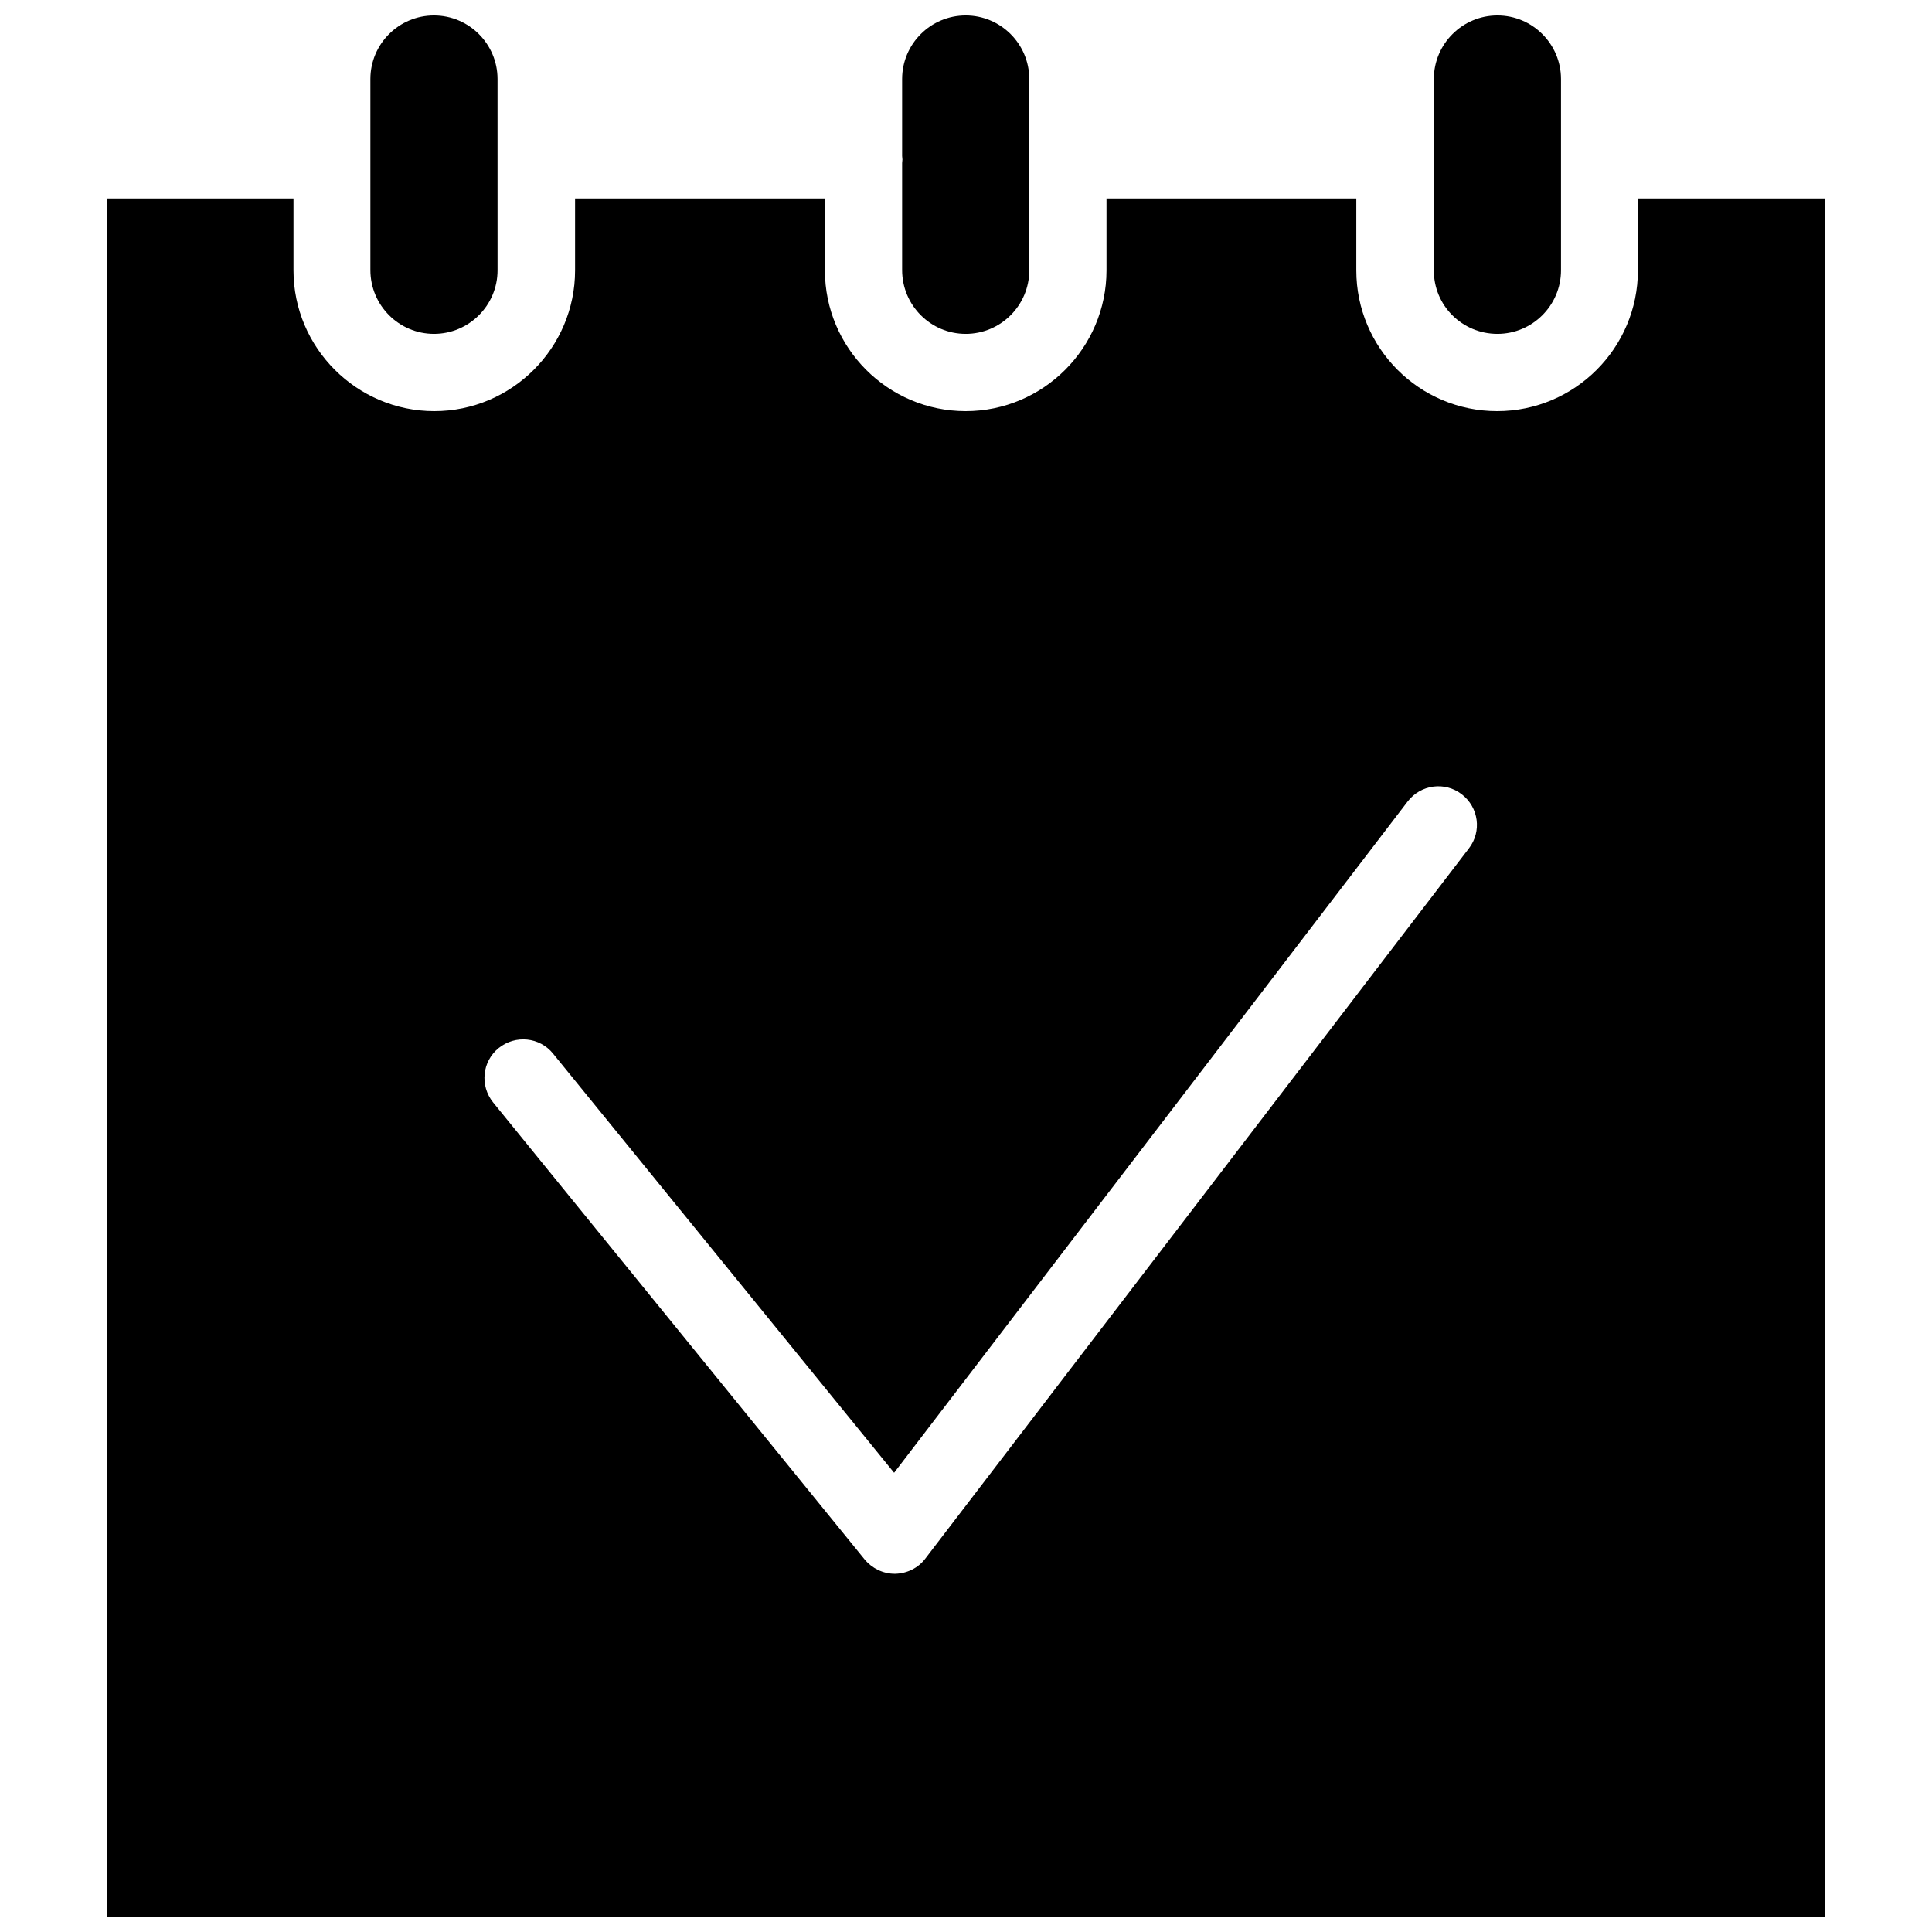 <?xml version="1.0" encoding="UTF-8"?>
<!-- Uploaded to: SVG Repo, www.svgrepo.com, Generator: SVG Repo Mixer Tools -->
<svg width="800px" height="800px" version="1.1" viewBox="144 144 512 512" xmlns="http://www.w3.org/2000/svg">
 <defs>
  <clipPath id="d">
   <path d="m523 148.09h35v84.906h-35z"/>
  </clipPath>
  <clipPath id="c">
   <path d="m383 148.09h34v84.906h-34z"/>
  </clipPath>
  <clipPath id="b">
   <path d="m172 196h456v455.9h-456z"/>
  </clipPath>
  <clipPath id="a">
   <path d="m242 148.09h34v84.906h-34z"/>
  </clipPath>
 </defs>
 <g>
  <g clip-path="url(#d)">
   <path d="m540.83 232.48c9.289 0 16.848-7.559 16.848-16.848v-50.691c0-9.289-7.559-16.848-16.848-16.848s-16.848 7.559-16.848 16.848v50.617c-0.078 9.367 7.481 16.922 16.848 16.922z"/>
  </g>
  <g clip-path="url(#c)">
   <path d="m399.92 232.48c9.289 0 16.848-7.559 16.848-16.848v-50.691c0-9.289-7.559-16.848-16.848-16.848-9.289 0-16.848 7.559-16.848 16.848v20.387c0 0.316 0.078 0.629 0.078 0.945 0 0.316-0.078 0.629-0.078 0.945v28.34c0.004 9.367 7.559 16.922 16.848 16.922z"/>
  </g>
  <g clip-path="url(#b)">
   <path d="m578.06 196.59v19.051c0 20.547-16.688 37.312-37.312 37.312s-37.312-16.766-37.312-37.312v-19.051h-66.203v19.051c0 20.547-16.766 37.312-37.312 37.312-20.625 0-37.312-16.766-37.312-37.312l-0.004-19.051h-66.203v19.051c0 20.547-16.766 37.312-37.312 37.312s-37.312-16.766-37.312-37.312v-19.051h-49.438v455.32h455.32v-455.32zm-44.789 172.24-144.06 188.22c-1.891 2.519-4.879 3.938-7.949 4.016h-0.156c-3.07 0-5.984-1.418-7.949-3.777l-98.484-121.15c-3.543-4.41-2.914-10.863 1.496-14.406 4.41-3.543 10.863-2.914 14.406 1.496l90.371 111.07 136.11-177.91c3.465-4.488 9.84-5.352 14.328-1.891 4.488 3.461 5.352 9.84 1.891 14.324z"/>
  </g>
  <g clip-path="url(#a)">
   <path d="m259.01 232.48c9.289 0 16.848-7.559 16.848-16.848l-0.004-50.691c0-9.289-7.559-16.848-16.848-16.848-9.289 0-16.848 7.559-16.848 16.848v50.617c0.004 9.367 7.562 16.922 16.852 16.922z"/>
  </g>
 </g>
</svg>